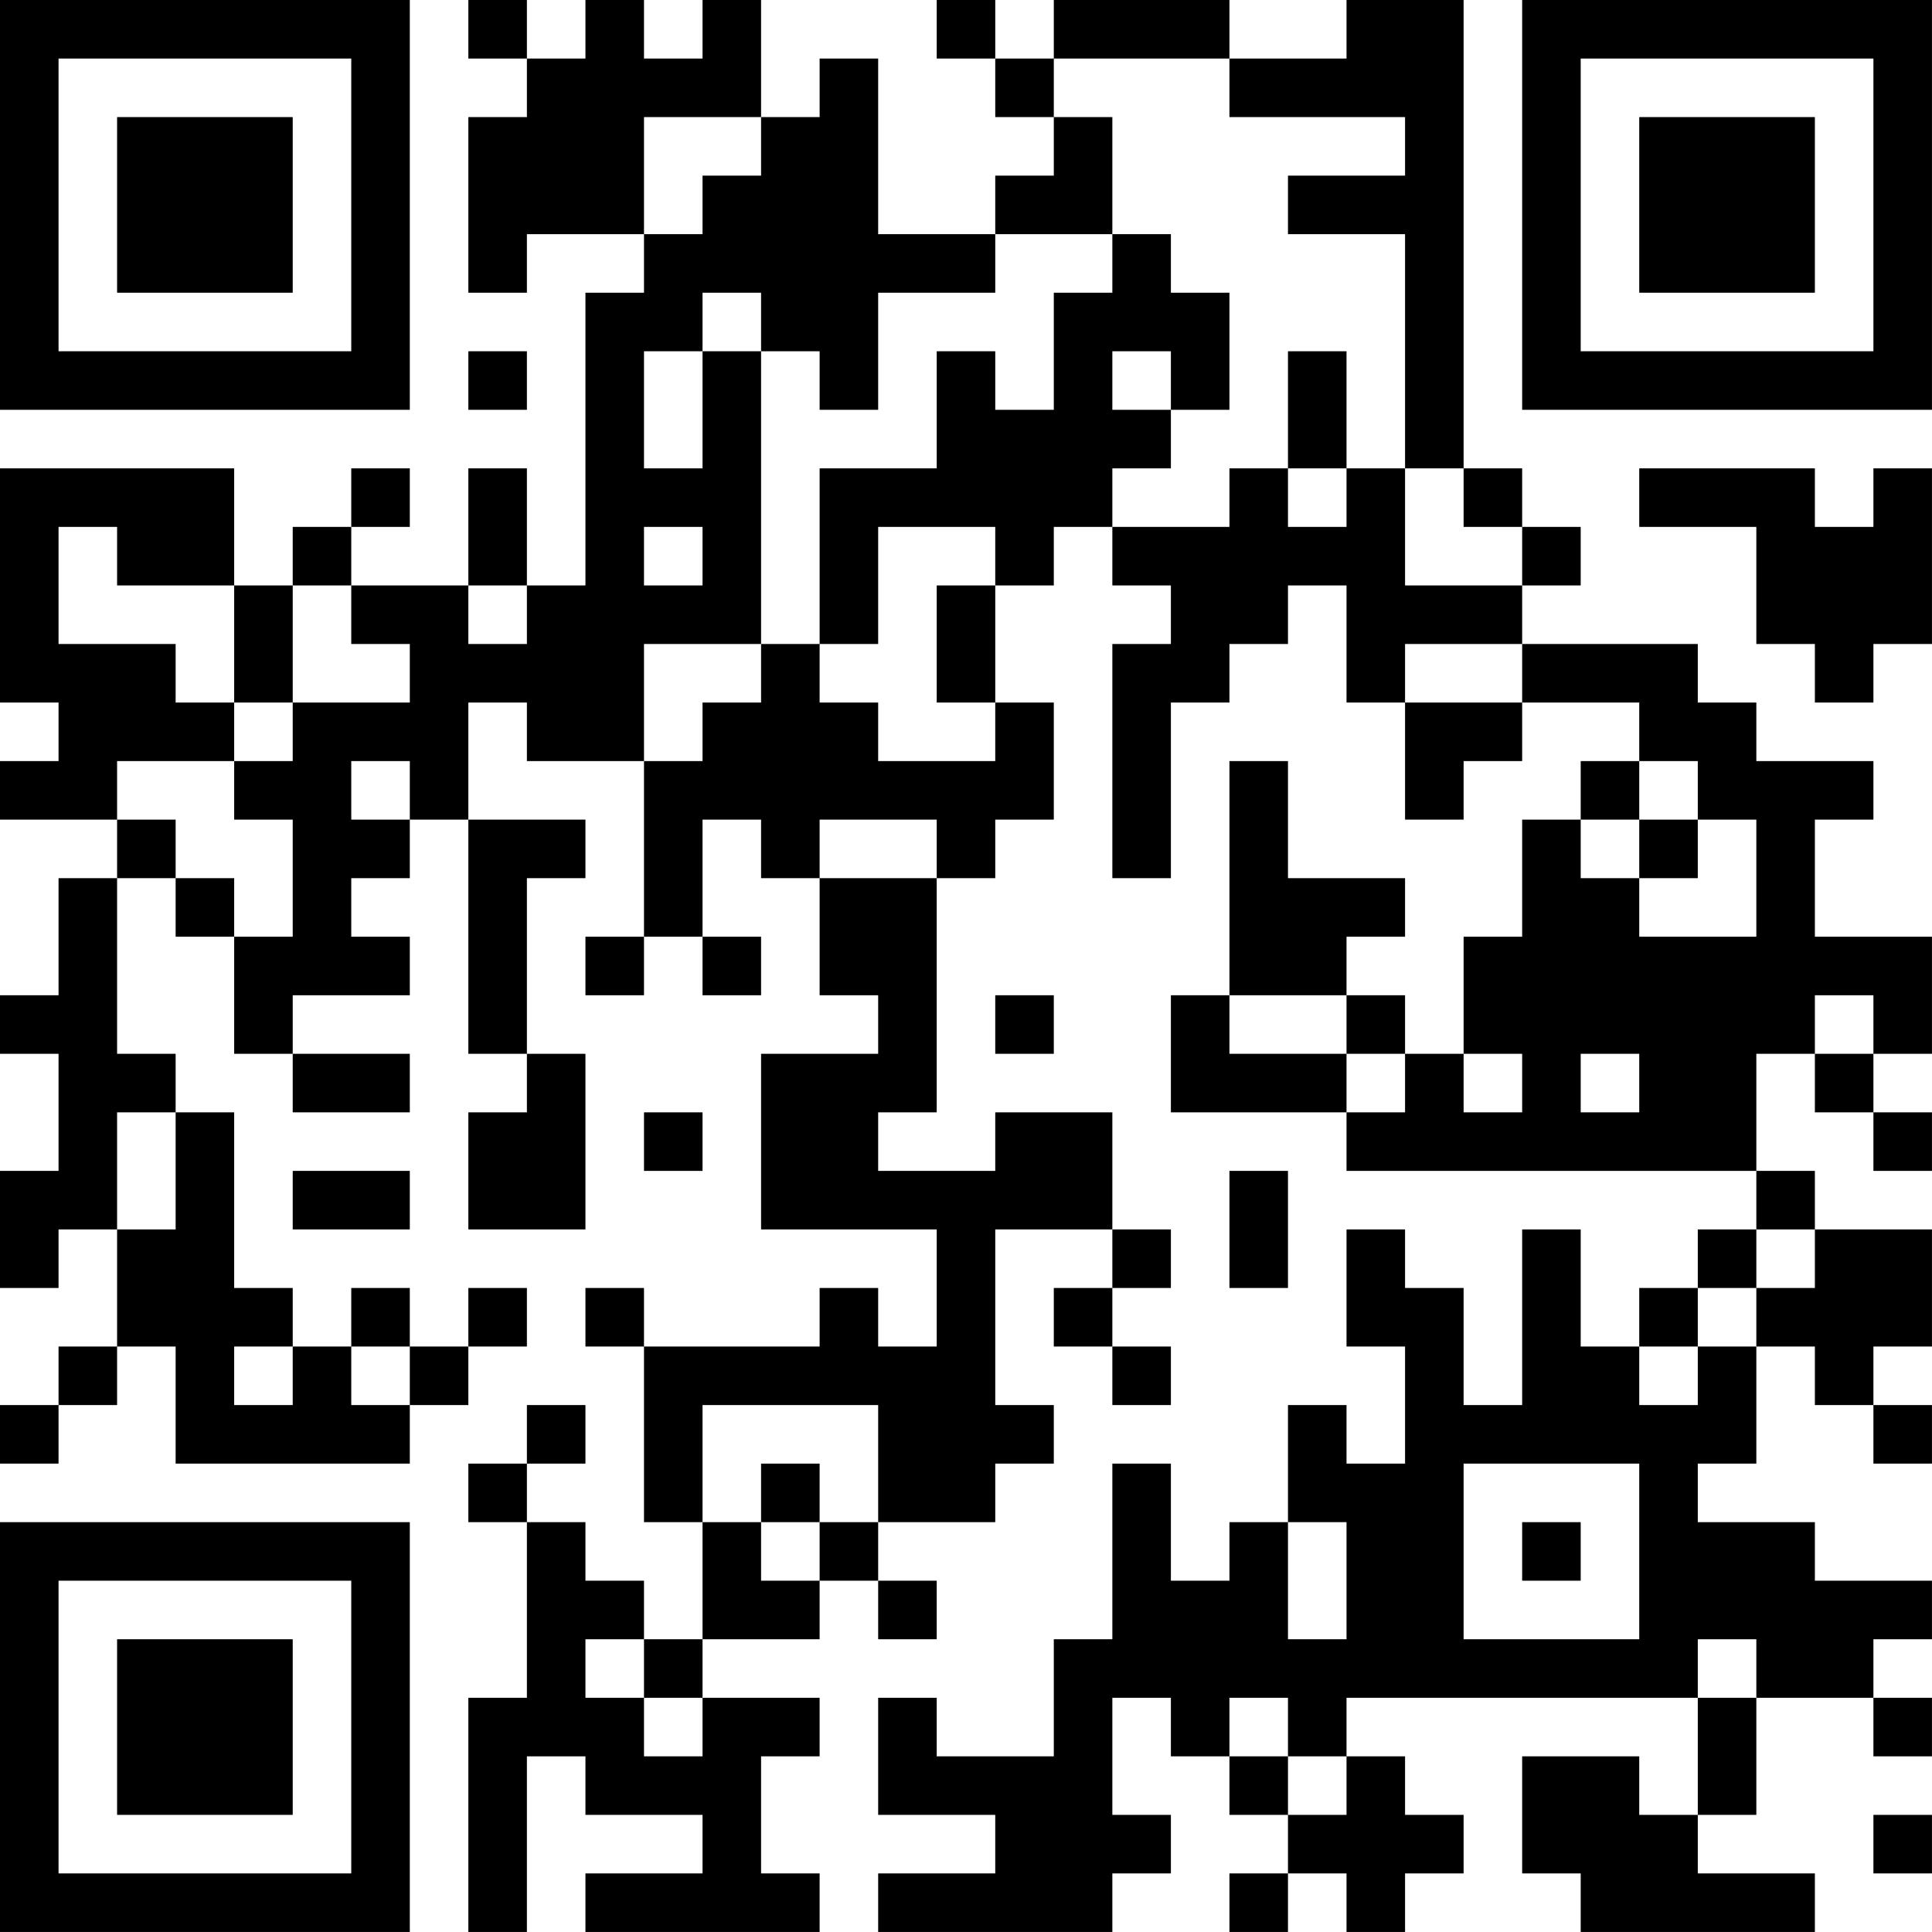 <?xml version="1.0" encoding="UTF-8"?>
<svg xmlns="http://www.w3.org/2000/svg" version="1.1" width="400" height="400" viewBox="0 0 400 400"><rect x="0" y="0" width="400" height="400" fill="#ffffff"/><g transform="scale(12.121)"><g transform="translate(0,0)"><path fill-rule="evenodd" d="M8 0L8 1L9 1L9 2L8 2L8 5L9 5L9 4L11 4L11 5L10 5L10 10L9 10L9 8L8 8L8 10L6 10L6 9L7 9L7 8L6 8L6 9L5 9L5 10L4 10L4 8L0 8L0 12L1 12L1 13L0 13L0 14L2 14L2 15L1 15L1 17L0 17L0 18L1 18L1 20L0 20L0 22L1 22L1 21L2 21L2 23L1 23L1 24L0 24L0 25L1 25L1 24L2 24L2 23L3 23L3 25L7 25L7 24L8 24L8 23L9 23L9 22L8 22L8 23L7 23L7 22L6 22L6 23L5 23L5 22L4 22L4 19L3 19L3 18L2 18L2 15L3 15L3 16L4 16L4 18L5 18L5 19L7 19L7 18L5 18L5 17L7 17L7 16L6 16L6 15L7 15L7 14L8 14L8 18L9 18L9 19L8 19L8 21L10 21L10 18L9 18L9 15L10 15L10 14L8 14L8 12L9 12L9 13L11 13L11 16L10 16L10 17L11 17L11 16L12 16L12 17L13 17L13 16L12 16L12 14L13 14L13 15L14 15L14 17L15 17L15 18L13 18L13 21L16 21L16 23L15 23L15 22L14 22L14 23L11 23L11 22L10 22L10 23L11 23L11 26L12 26L12 28L11 28L11 27L10 27L10 26L9 26L9 25L10 25L10 24L9 24L9 25L8 25L8 26L9 26L9 29L8 29L8 33L9 33L9 30L10 30L10 31L12 31L12 32L10 32L10 33L14 33L14 32L13 32L13 30L14 30L14 29L12 29L12 28L14 28L14 27L15 27L15 28L16 28L16 27L15 27L15 26L17 26L17 25L18 25L18 24L17 24L17 21L19 21L19 22L18 22L18 23L19 23L19 24L20 24L20 23L19 23L19 22L20 22L20 21L19 21L19 19L17 19L17 20L15 20L15 19L16 19L16 15L17 15L17 14L18 14L18 12L17 12L17 10L18 10L18 9L19 9L19 10L20 10L20 11L19 11L19 15L20 15L20 12L21 12L21 11L22 11L22 10L23 10L23 12L24 12L24 14L25 14L25 13L26 13L26 12L28 12L28 13L27 13L27 14L26 14L26 16L25 16L25 18L24 18L24 17L23 17L23 16L24 16L24 15L22 15L22 13L21 13L21 17L20 17L20 19L23 19L23 20L30 20L30 21L29 21L29 22L28 22L28 23L27 23L27 21L26 21L26 24L25 24L25 22L24 22L24 21L23 21L23 23L24 23L24 25L23 25L23 24L22 24L22 26L21 26L21 27L20 27L20 25L19 25L19 28L18 28L18 30L16 30L16 29L15 29L15 31L17 31L17 32L15 32L15 33L19 33L19 32L20 32L20 31L19 31L19 29L20 29L20 30L21 30L21 31L22 31L22 32L21 32L21 33L22 33L22 32L23 32L23 33L24 33L24 32L25 32L25 31L24 31L24 30L23 30L23 29L29 29L29 31L28 31L28 30L26 30L26 32L27 32L27 33L31 33L31 32L29 32L29 31L30 31L30 29L32 29L32 30L33 30L33 29L32 29L32 28L33 28L33 27L31 27L31 26L29 26L29 25L30 25L30 23L31 23L31 24L32 24L32 25L33 25L33 24L32 24L32 23L33 23L33 21L31 21L31 20L30 20L30 18L31 18L31 19L32 19L32 20L33 20L33 19L32 19L32 18L33 18L33 16L31 16L31 14L32 14L32 13L30 13L30 12L29 12L29 11L26 11L26 10L27 10L27 9L26 9L26 8L25 8L25 0L23 0L23 1L21 1L21 0L18 0L18 1L17 1L17 0L16 0L16 1L17 1L17 2L18 2L18 3L17 3L17 4L15 4L15 1L14 1L14 2L13 2L13 0L12 0L12 1L11 1L11 0L10 0L10 1L9 1L9 0ZM18 1L18 2L19 2L19 4L17 4L17 5L15 5L15 7L14 7L14 6L13 6L13 5L12 5L12 6L11 6L11 8L12 8L12 6L13 6L13 11L11 11L11 13L12 13L12 12L13 12L13 11L14 11L14 12L15 12L15 13L17 13L17 12L16 12L16 10L17 10L17 9L15 9L15 11L14 11L14 8L16 8L16 6L17 6L17 7L18 7L18 5L19 5L19 4L20 4L20 5L21 5L21 7L20 7L20 6L19 6L19 7L20 7L20 8L19 8L19 9L21 9L21 8L22 8L22 9L23 9L23 8L24 8L24 10L26 10L26 9L25 9L25 8L24 8L24 4L22 4L22 3L24 3L24 2L21 2L21 1ZM11 2L11 4L12 4L12 3L13 3L13 2ZM8 6L8 7L9 7L9 6ZM22 6L22 8L23 8L23 6ZM28 8L28 9L30 9L30 11L31 11L31 12L32 12L32 11L33 11L33 8L32 8L32 9L31 9L31 8ZM1 9L1 11L3 11L3 12L4 12L4 13L2 13L2 14L3 14L3 15L4 15L4 16L5 16L5 14L4 14L4 13L5 13L5 12L7 12L7 11L6 11L6 10L5 10L5 12L4 12L4 10L2 10L2 9ZM11 9L11 10L12 10L12 9ZM8 10L8 11L9 11L9 10ZM24 11L24 12L26 12L26 11ZM6 13L6 14L7 14L7 13ZM28 13L28 14L27 14L27 15L28 15L28 16L30 16L30 14L29 14L29 13ZM14 14L14 15L16 15L16 14ZM28 14L28 15L29 15L29 14ZM17 17L17 18L18 18L18 17ZM21 17L21 18L23 18L23 19L24 19L24 18L23 18L23 17ZM31 17L31 18L32 18L32 17ZM25 18L25 19L26 19L26 18ZM27 18L27 19L28 19L28 18ZM2 19L2 21L3 21L3 19ZM11 19L11 20L12 20L12 19ZM5 20L5 21L7 21L7 20ZM21 20L21 22L22 22L22 20ZM30 21L30 22L29 22L29 23L28 23L28 24L29 24L29 23L30 23L30 22L31 22L31 21ZM4 23L4 24L5 24L5 23ZM6 23L6 24L7 24L7 23ZM12 24L12 26L13 26L13 27L14 27L14 26L15 26L15 24ZM13 25L13 26L14 26L14 25ZM25 25L25 28L28 28L28 25ZM22 26L22 28L23 28L23 26ZM26 26L26 27L27 27L27 26ZM10 28L10 29L11 29L11 30L12 30L12 29L11 29L11 28ZM29 28L29 29L30 29L30 28ZM21 29L21 30L22 30L22 31L23 31L23 30L22 30L22 29ZM32 31L32 32L33 32L33 31ZM0 0L0 7L7 7L7 0ZM1 1L1 6L6 6L6 1ZM2 2L2 5L5 5L5 2ZM26 0L26 7L33 7L33 0ZM27 1L27 6L32 6L32 1ZM28 2L28 5L31 5L31 2ZM0 26L0 33L7 33L7 26ZM1 27L1 32L6 32L6 27ZM2 28L2 31L5 31L5 28Z" fill="#000000"/></g></g></svg>

